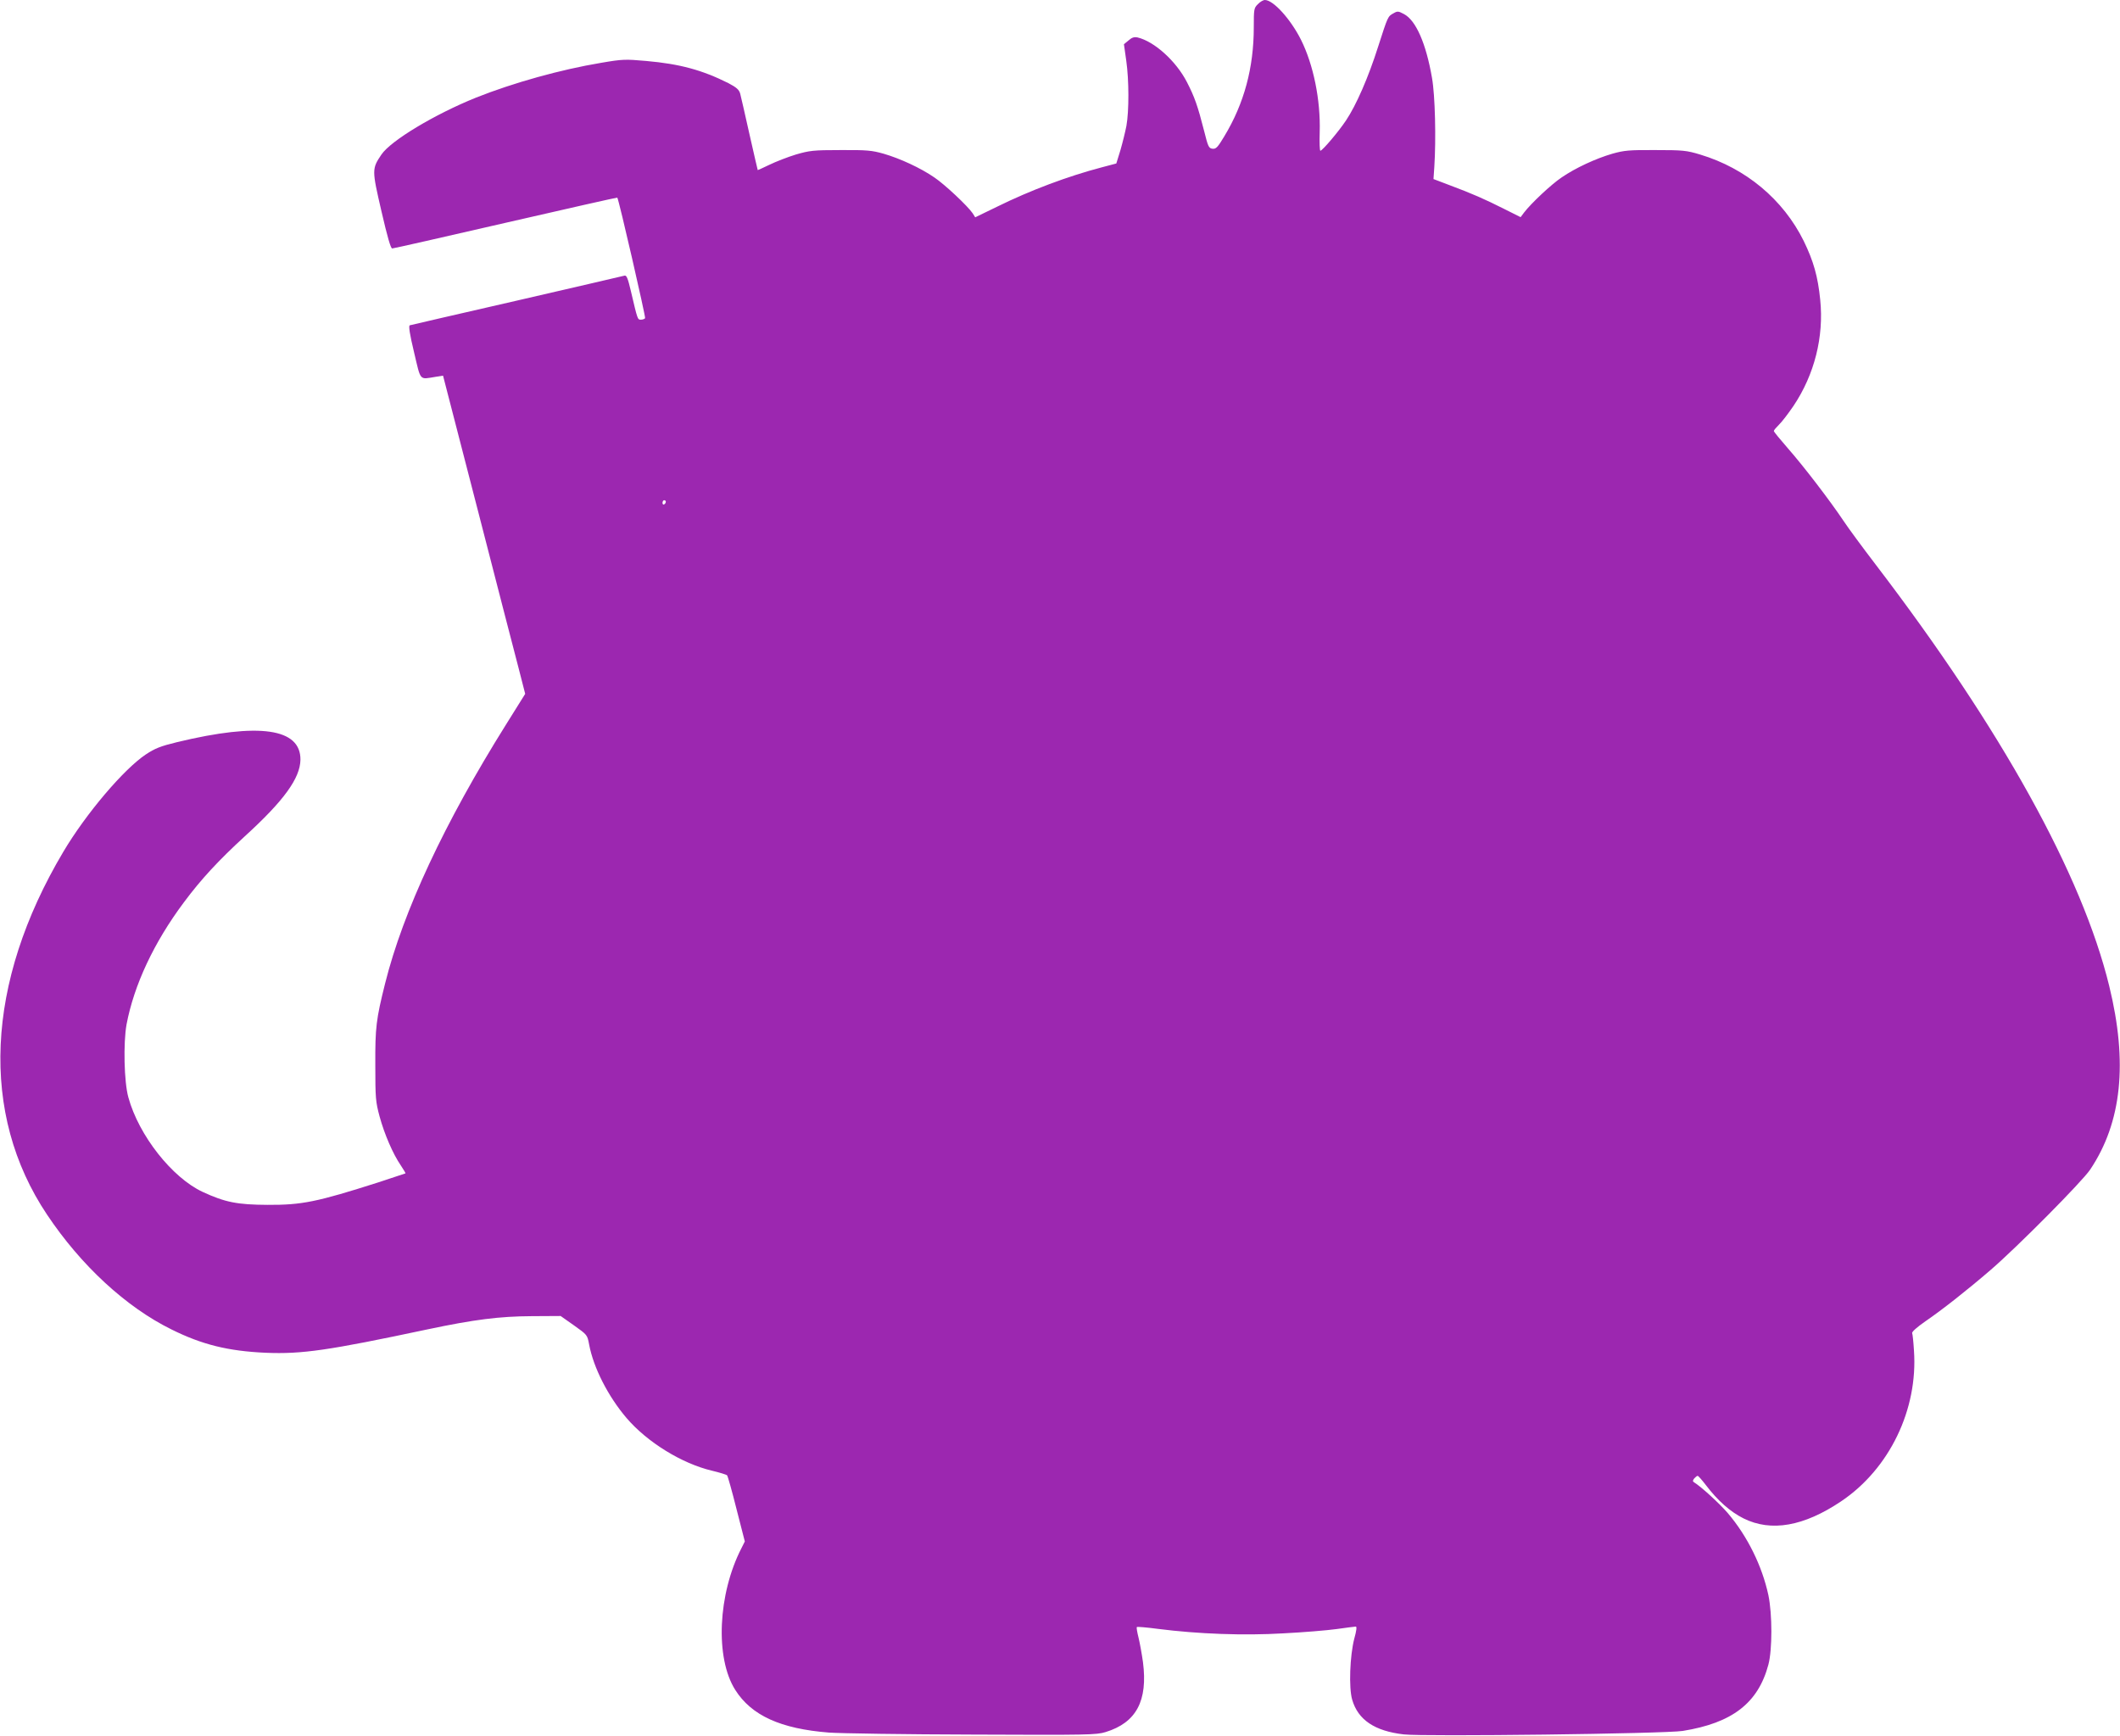 <?xml version="1.0" standalone="no"?>
<!DOCTYPE svg PUBLIC "-//W3C//DTD SVG 20010904//EN"
 "http://www.w3.org/TR/2001/REC-SVG-20010904/DTD/svg10.dtd">
<svg version="1.0" xmlns="http://www.w3.org/2000/svg"
 width="1280pt" height="1048pt" viewBox="0 0 1280 1048"
 preserveAspectRatio="xMidYMid meet">
<g transform="translate(0,1048) scale(0.1,-0.1)"
fill="#9c27b0" stroke="none">
<path d="M7595 10455 c-24 -23 -25 -30 -25 -140 0 -243 -58 -460 -178 -658
-40 -67 -50 -77 -71 -75 -23 3 -27 12 -51 108 -38 149 -57 204 -104 295 -65
126 -196 245 -298 269 -20 4 -34 0 -54 -18 l-28 -23 14 -99 c17 -118 17 -304
1 -394 -7 -36 -23 -101 -36 -146 l-25 -81 -87 -23 c-206 -54 -432 -139 -631
-237 l-134 -65 -15 24 c-30 44 -168 174 -232 217 -83 57 -206 114 -306 143
-71 20 -100 23 -260 22 -165 0 -187 -3 -270 -27 -49 -15 -121 -43 -160 -62
-38 -18 -70 -33 -70 -32 -1 1 -23 99 -50 217 -26 118 -52 229 -56 245 -7 24
-22 37 -71 63 -158 79 -292 116 -497 134 -125 11 -142 11 -270 -11 -247 -41
-532 -121 -756 -210 -251 -101 -515 -260 -572 -344 -58 -86 -58 -92 0 -342 36
-156 56 -225 65 -225 8 0 316 70 685 155 369 85 672 153 674 152 9 -9 172
-720 168 -728 -4 -5 -15 -9 -25 -9 -21 0 -20 -1 -61 173 -18 77 -26 96 -38 93
-9 -3 -302 -70 -651 -151 -349 -80 -640 -147 -646 -149 -8 -3 0 -55 26 -163
42 -177 30 -164 130 -148 l45 7 209 -809 c114 -444 226 -876 248 -960 l39
-152 -115 -184 c-373 -596 -622 -1129 -731 -1565 -54 -216 -60 -265 -59 -492
0 -200 2 -222 26 -311 29 -106 80 -225 128 -295 17 -26 30 -47 28 -48 -2 -1
-75 -25 -163 -54 -373 -119 -462 -137 -670 -136 -181 1 -255 15 -391 78 -185
86 -386 341 -449 571 -26 93 -31 328 -11 440 45 238 165 495 346 737 104 140
210 254 368 399 235 214 334 350 336 462 2 190 -248 226 -743 107 -103 -25
-135 -38 -191 -75 -133 -89 -361 -357 -498 -588 -470 -791 -505 -1582 -98
-2190 205 -307 477 -558 751 -693 185 -92 343 -131 570 -141 218 -9 377 14
975 141 284 60 436 79 630 80 l175 1 81 -57 c80 -57 80 -57 91 -115 26 -140
115 -314 226 -444 125 -146 334 -275 516 -318 46 -11 88 -24 91 -28 4 -4 30
-96 57 -204 l50 -195 -20 -40 c-143 -278 -160 -663 -38 -856 98 -155 274 -235
566 -258 72 -5 463 -11 870 -12 694 -3 744 -2 800 15 186 57 256 189 226 422
-7 50 -19 116 -27 149 -8 32 -13 60 -10 63 2 3 60 -2 128 -11 242 -31 519 -41
755 -27 120 6 265 18 323 26 58 8 110 15 116 15 7 0 4 -26 -9 -72 -27 -104
-34 -297 -13 -369 35 -122 136 -190 312 -210 120 -14 1580 4 1684 21 299 48
455 168 517 400 24 90 24 305 0 420 -38 176 -126 355 -245 495 -51 59 -160
159 -204 186 -9 6 -8 11 1 23 8 9 17 16 21 16 4 0 26 -25 49 -55 72 -95 148
-162 228 -202 167 -83 364 -48 589 103 292 196 465 555 440 910 -3 51 -8 99
-11 106 -2 8 31 37 80 71 101 69 251 187 395 311 160 138 552 533 600 605 191
285 228 646 115 1108 -164 672 -652 1552 -1409 2543 -78 102 -166 221 -195
265 -83 124 -241 330 -335 437 -47 54 -86 101 -86 106 0 5 14 21 31 38 17 16
56 67 88 114 126 188 184 417 161 640 -14 140 -40 233 -100 356 -124 250 -349
438 -625 521 -83 25 -104 27 -270 27 -159 1 -189 -2 -260 -22 -100 -29 -223
-86 -306 -143 -63 -42 -185 -157 -227 -212 l-21 -28 -98 49 c-117 59 -194 93
-328 143 l-100 38 5 73 c11 167 5 432 -14 538 -36 208 -97 347 -169 385 -34
18 -39 19 -63 5 -35 -19 -34 -18 -93 -201 -59 -186 -132 -353 -194 -446 -46
-69 -143 -183 -155 -183 -4 0 -6 50 -4 111 6 195 -38 409 -113 559 -63 125
-167 240 -218 240 -10 0 -29 -11 -42 -25z m-3575 -3004 c0 -6 -4 -13 -10 -16
-5 -3 -10 1 -10 9 0 9 5 16 10 16 6 0 10 -4 10 -9z"/>
</g>
</svg>
